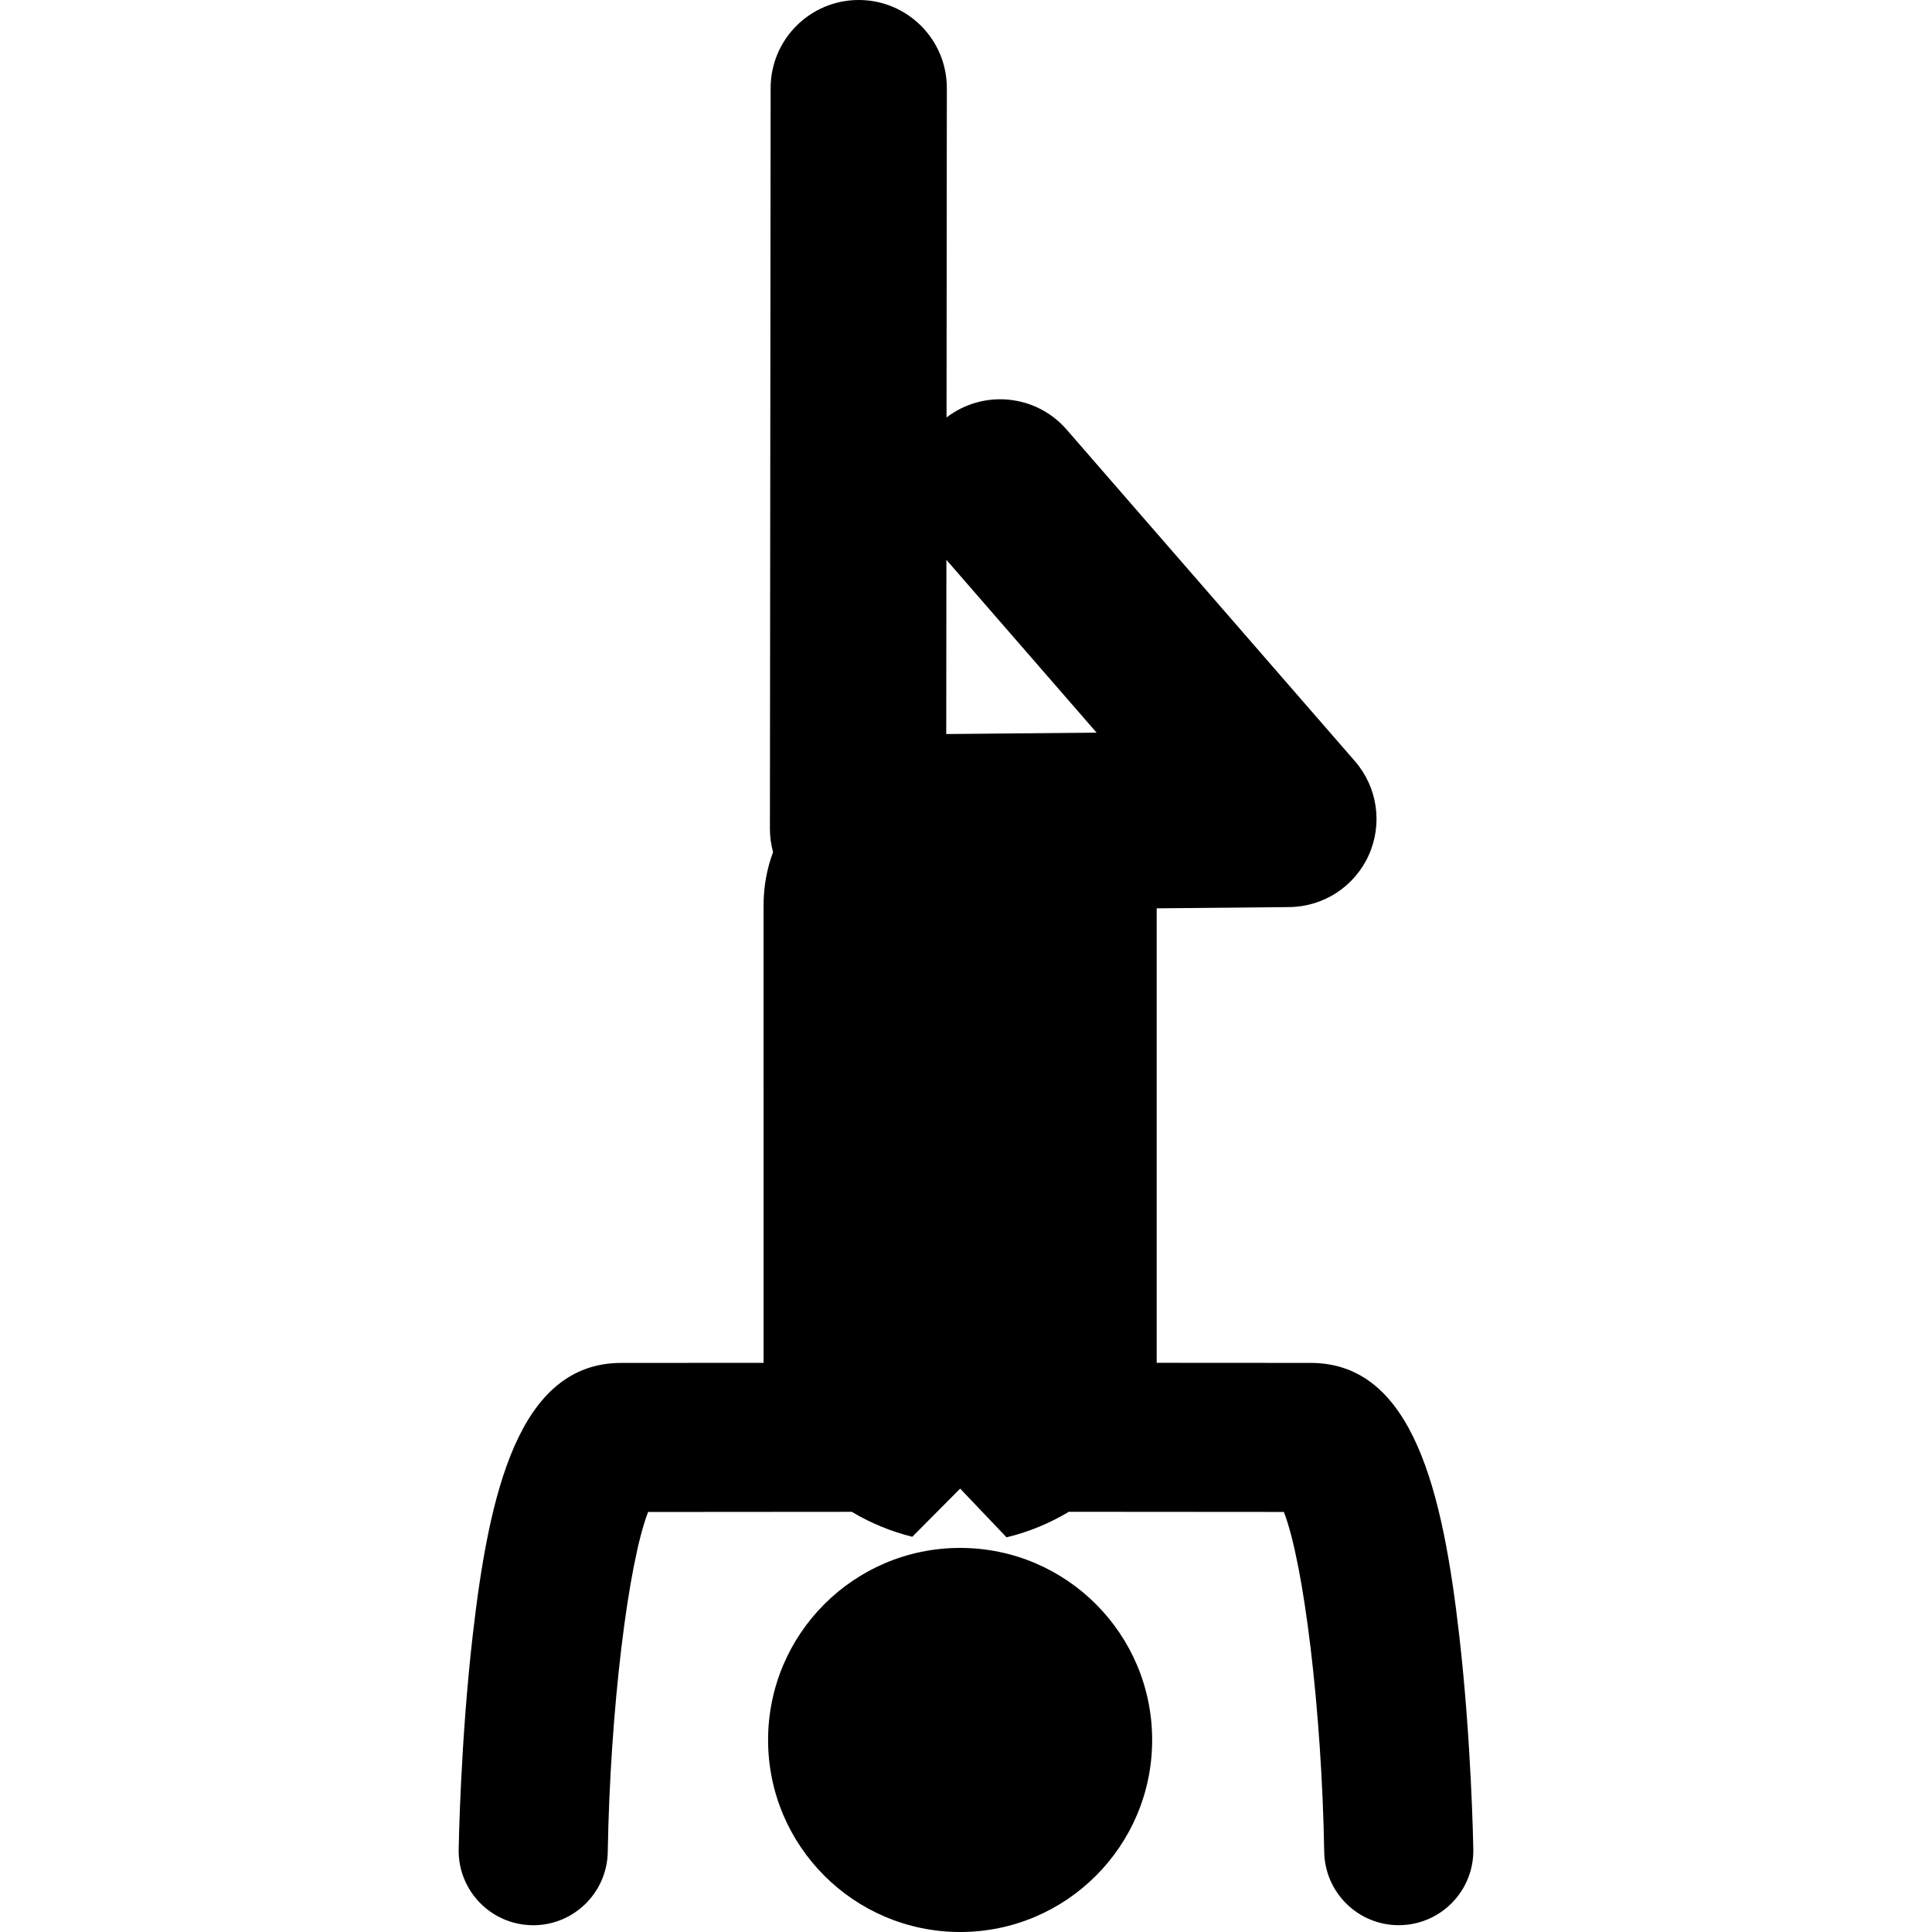 <?xml version="1.0" encoding="iso-8859-1"?>
<!-- Uploaded to: SVG Repo, www.svgrepo.com, Generator: SVG Repo Mixer Tools -->
<!DOCTYPE svg PUBLIC "-//W3C//DTD SVG 1.1//EN" "http://www.w3.org/Graphics/SVG/1.1/DTD/svg11.dtd">
<svg fill="#000000" version="1.1" id="Capa_1" xmlns="http://www.w3.org/2000/svg" xmlns:xlink="http://www.w3.org/1999/xlink" 
	 width="800px" height="800px" viewBox="0 0 124.532 124.532"
	 xml:space="preserve">
<g>
	<g>
		<path d="M61.889,99.775c-6.836,0-12.38,5.543-12.38,12.38c0.001,6.833,5.544,12.375,12.38,12.377
			c6.835,0,12.377-5.544,12.376-12.377C74.266,105.318,68.725,99.775,61.889,99.775z"/>
		<path d="M94.06,105.424c-1.047-9.127-2.934-17.574-9.579-17.574c-2.525,0-6.491-0.002-9.924-0.006V58.549l8.545-0.081
			c2.216-0.021,4.216-1.327,5.125-3.348c0.909-2.02,0.561-4.386-0.893-6.057L68.748,27.685c-1.979-2.276-5.375-2.589-7.737-0.777
			l0.02-21.223C61.035,2.548,58.494,0.004,55.357,0c-0.002,0-0.003,0-0.005,0c-3.134,0-5.676,2.539-5.679,5.675l-0.046,47.759
			c-0.001,0.515,0.075,1.016,0.203,1.491c-0.395,1.061-0.612,2.208-0.612,3.431l0.001,29.49c-3.246,0.002-6.828,0.004-9.171,0.004
			c-6.646,0-8.531,8.447-9.579,17.574c-0.782,6.813-0.9,13.506-0.904,13.786c-0.043,2.653,2.071,4.841,4.725,4.884
			c0.028,0,0.055,0.002,0.082,0.002c2.616,0,4.759-2.103,4.803-4.728c0.151-9.099,1.312-18.601,2.601-21.91
			c4.116,0,10.129-0.006,13.127-0.01c1.221,0.729,2.549,1.276,3.902,1.608l3.084-3.104l2.989,3.139
			c0.011-0.005,0.021-0.002,0.03-0.007c1.385-0.331,2.743-0.892,3.989-1.638c2.632,0.002,9.372,0.01,13.858,0.01
			c1.288,3.311,2.447,12.812,2.601,21.91c0.043,2.625,2.187,4.727,4.803,4.727c0.027,0,0.055-0.002,0.081-0.002
			c2.654-0.043,4.769-2.229,4.727-4.883C94.961,118.93,94.843,112.238,94.06,105.424z M70.685,47.226l-9.692,0.088l0.01-11.228
			L70.685,47.226z"/>
	</g>
</g>
</svg>